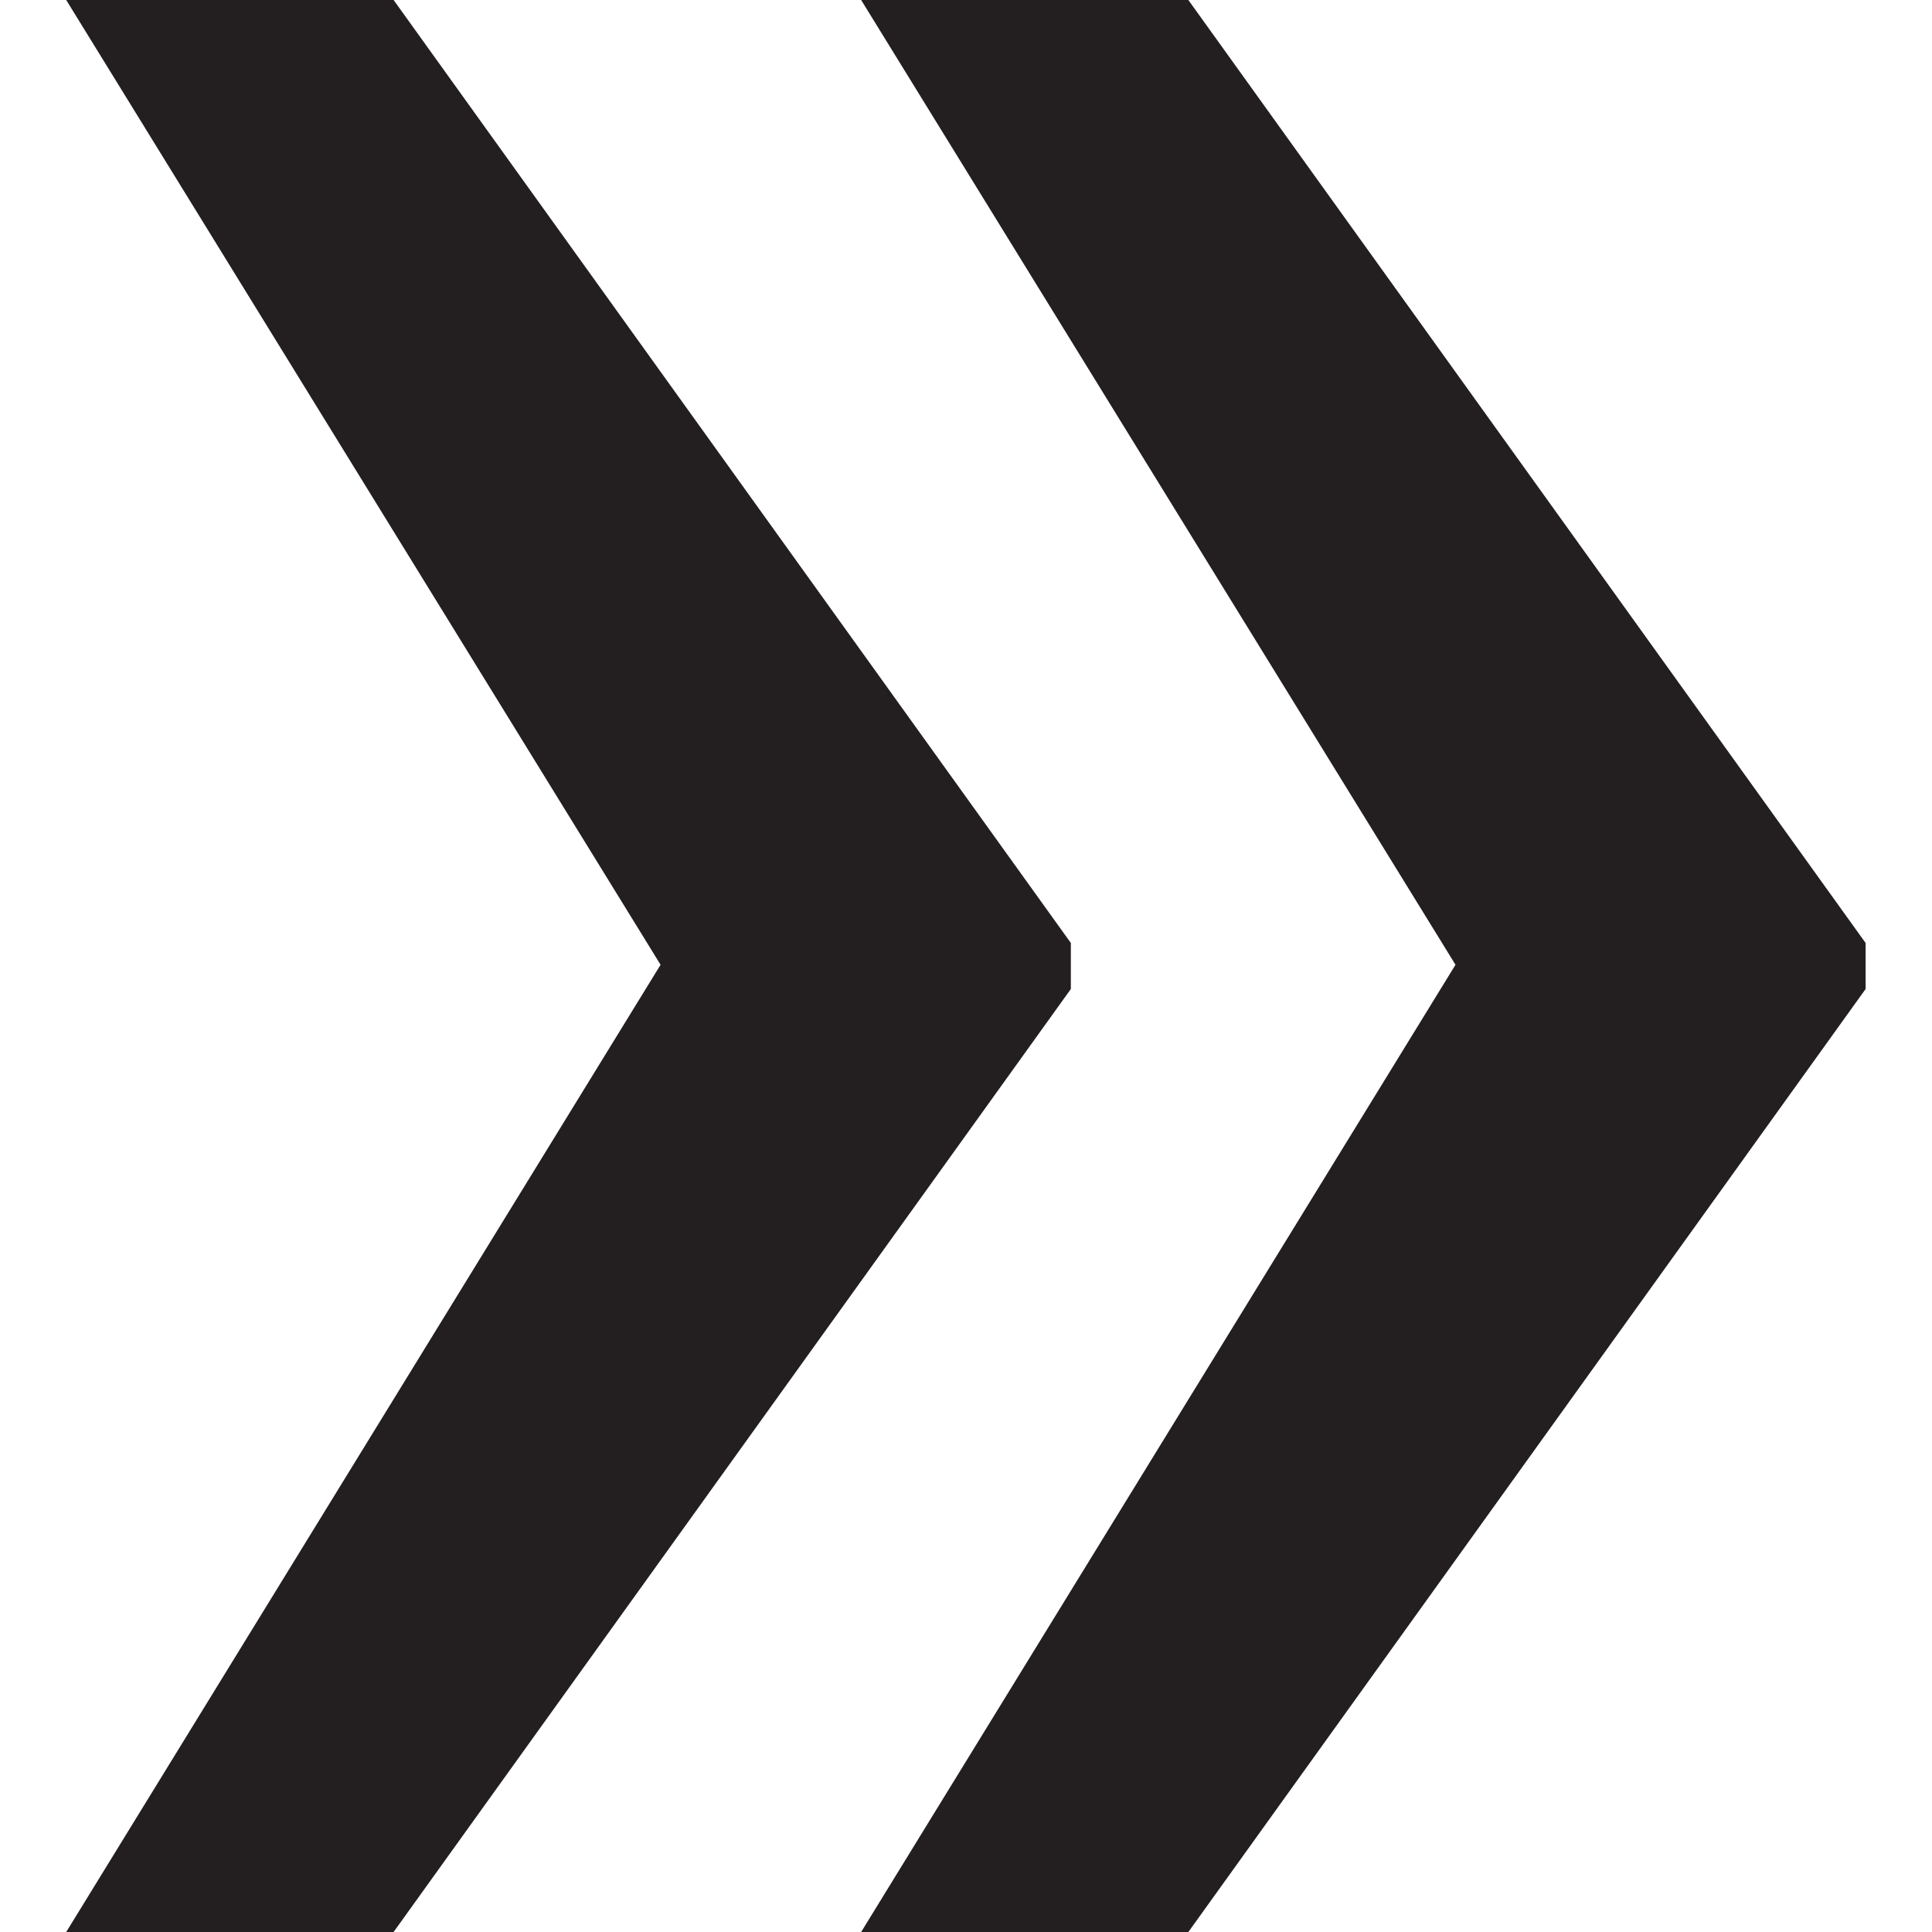 <svg version="1.1" xmlns="http://www.w3.org/2000/svg" xmlns:xlink="http://www.w3.org/1999/xlink" x="0px" y="0px" width="11px" height="11px" viewBox="0 0 11 11" style="enable-background:new 0 0 11 11;" xml:space="preserve">
	<g fill="#231f20">
		<path d="M6.766,11l3.856-5.369V5.369L6.766,0H4.903l3.384,5.493L4.903,11H6.766z M2.241,11l3.856-5.369V5.369L2.241,0H0.377l3.384,5.493L0.377,11H2.241z"/>
	</g>
</svg>